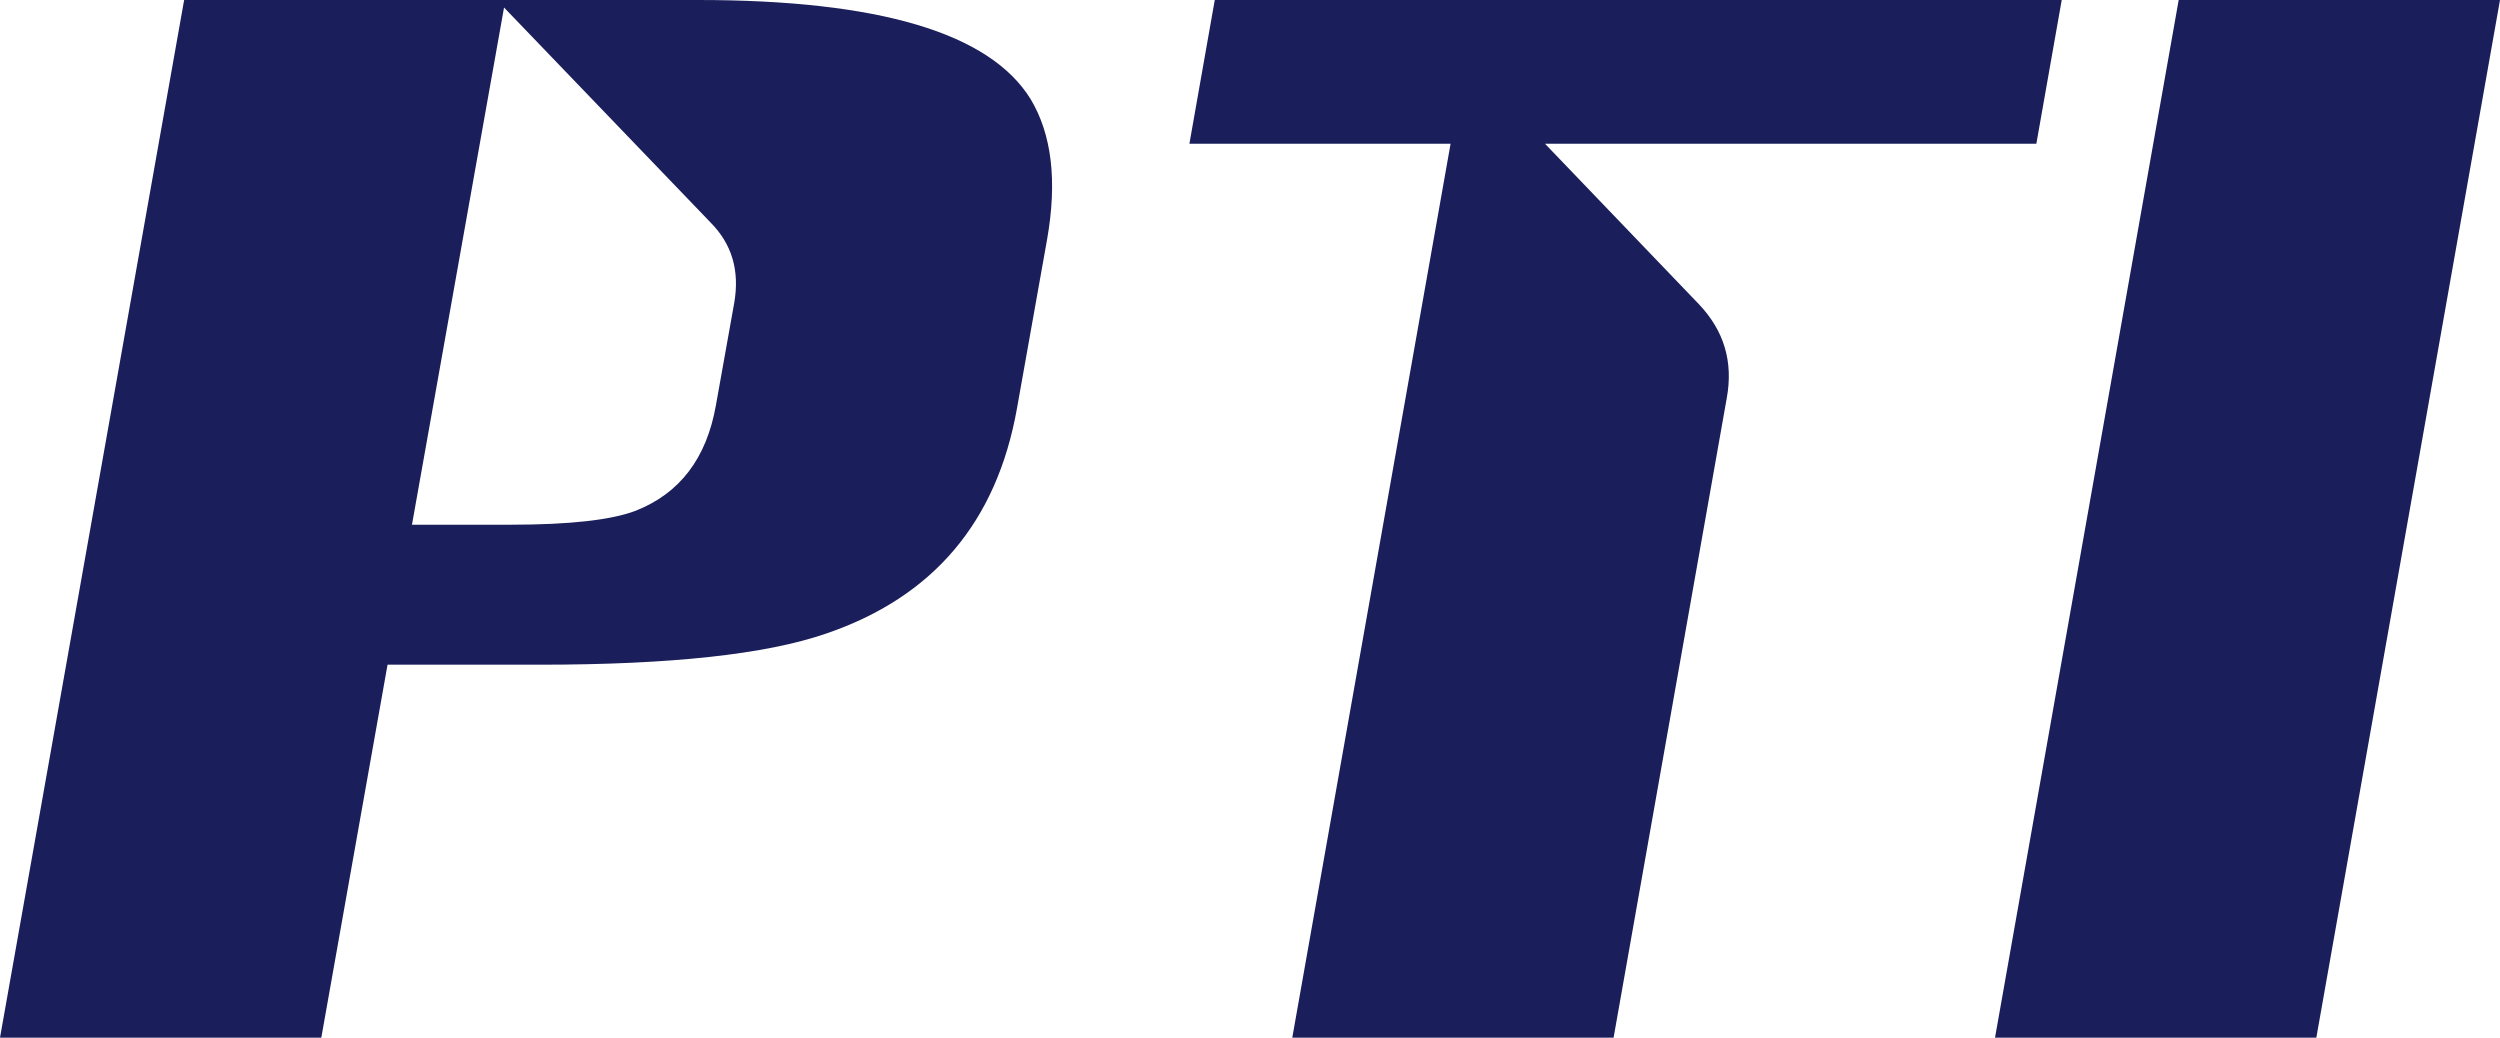<?xml version="1.0" encoding="utf-8"?>
<!-- Generator: Adobe Illustrator 23.0.4, SVG Export Plug-In . SVG Version: 6.00 Build 0)  -->
<svg version="1.1" id="图层_1" xmlns="http://www.w3.org/2000/svg" xmlns:xlink="http://www.w3.org/1999/xlink" x="0px" y="0px"
	 viewBox="0 0 532.2 220.9" style="enable-background:new 0 0 532.2 220.9;" xml:space="preserve">
<style type="text/css">
	.st0{fill:#1A1E5B;}
</style>
<polygon class="st0" points="463.8,0 424.7,220.9 493.1,220.9 532.2,0 "/>
<path class="st0" d="M148.6,0H39.2L0,220.9h68.4l14.1-79.4H115c27.8,0,48-2.2,60.8-6.6c22.9-7.8,36.4-23.8,40.7-48l6.4-35.9
	c2.2-12.5,1-22.4-3.5-29.9C210.7,7,187.1,0,148.6,0z M156.3,64.5l-3.9,21.8c-2,11.3-7.7,18.7-17,22.4c-5.2,2-14.1,3-26.7,3h-21
	L107.3,1.6l43.9,45.7C155.8,51.9,157.5,57.6,156.3,64.5z"/>
<path class="st0" d="M328.9,30.6h104.6L438.9,0H258.6l-5.4,30.6h55.6l-33.7,190.3h68.4l24.1-136.2c1.4-7.7-0.6-14.3-5.9-19.9
	L328.9,30.6z"/>
</svg>
